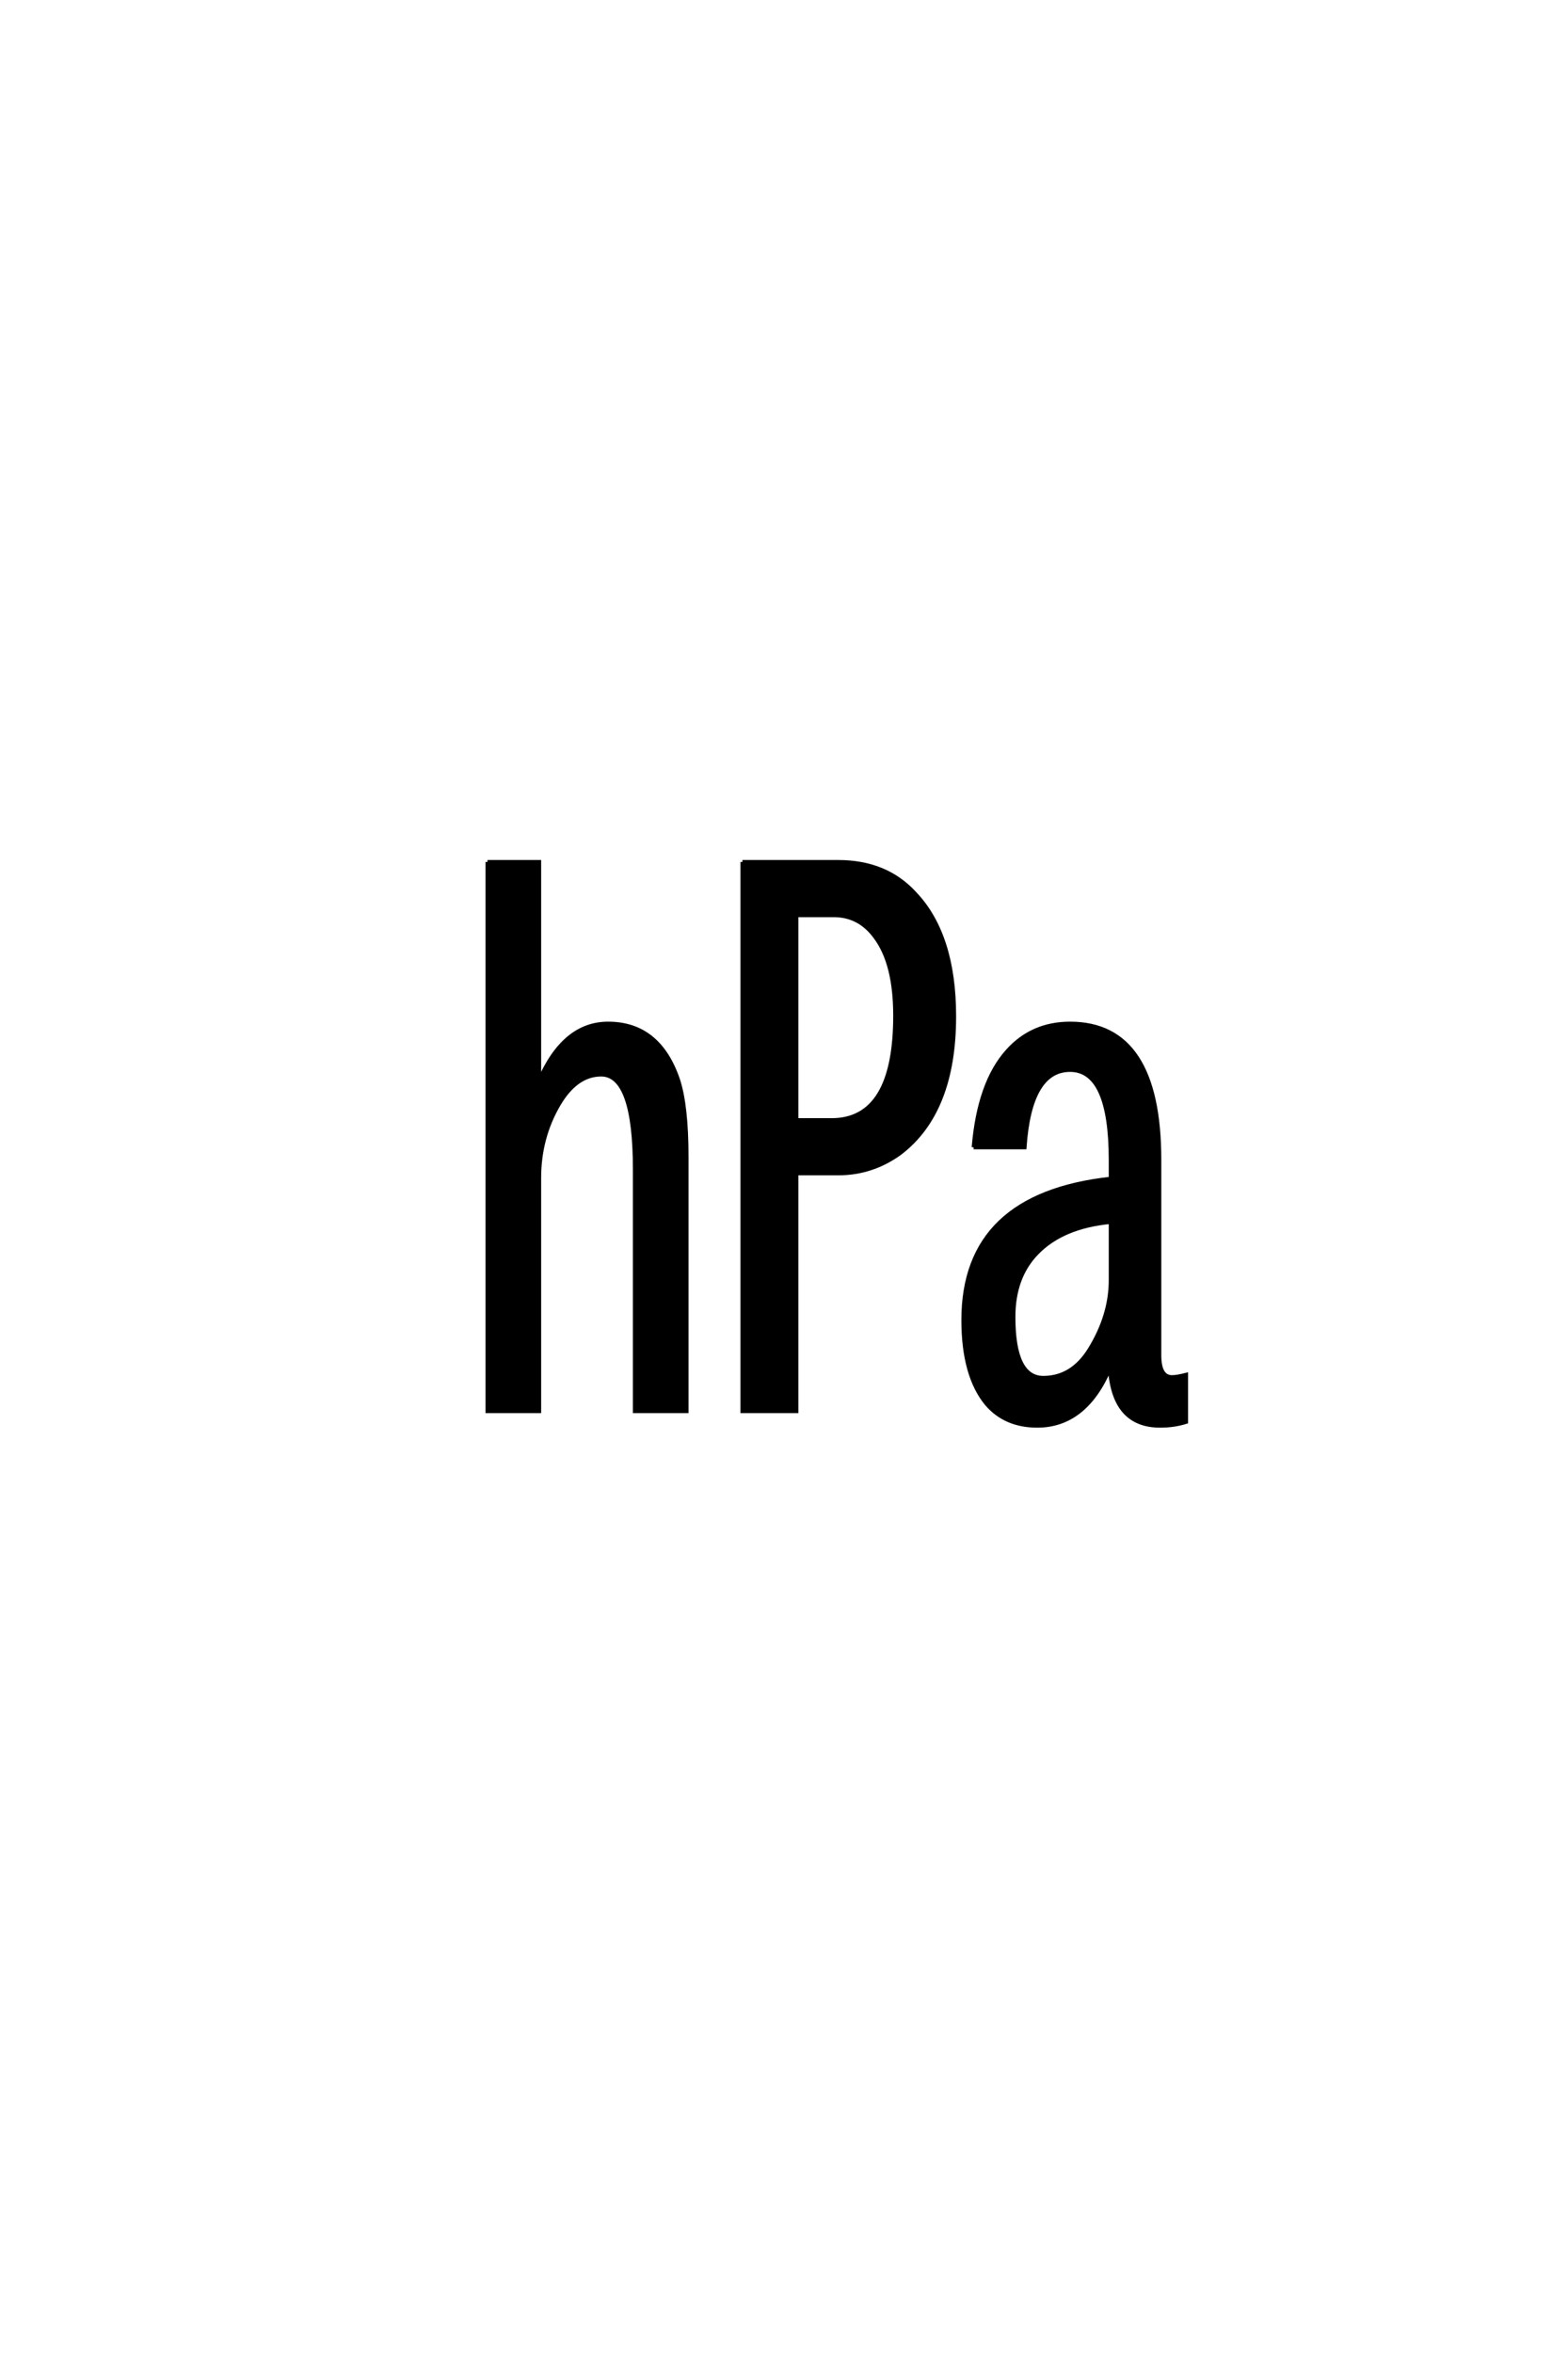 <?xml version='1.0' encoding='UTF-8'?>
<!DOCTYPE svg PUBLIC "-//W3C//DTD SVG 1.0//EN"
"http://www.w3.org/TR/2001/REC-SVG-20010904/DTD/svg10.dtd">

<svg xmlns='http://www.w3.org/2000/svg' version='1.0' width='40.0' height='60.0'>

 <g transform='scale(0.1 -0.1) translate(110.0 -370.0)'>
  <path d='M14.359 150.203
L27.547 150.203
L27.547 94.438
Q33.891 108.984 45.125 108.984
Q58.109 108.984 62.984 94.625
Q65.141 87.984 65.141 75
L65.141 10.156
L51.953 10.156
L51.953 71.781
Q51.953 96 43.359 96
Q37.016 96 32.516 88.375
Q27.547 79.891 27.547 69.625
L27.547 10.156
L14.359 10.156
L14.359 150.203
L14.359 150.203
M79.391 150.203
L103.812 150.203
Q116.016 150.203 123.344 142.188
Q133.406 131.641 133.406 110.844
Q133.406 86.531 119.625 75.984
Q112.5 70.797 103.812 70.797
L93.172 70.797
L93.172 10.156
L79.391 10.156
L79.391 150.203
L79.391 150.203
M93.172 136.625
L93.172 84.375
L102.156 84.375
Q118.359 84.375 118.359 111.031
Q118.359 124.219 113.375 130.953
Q109.281 136.625 102.734 136.625
L93.172 136.625
L93.172 136.625
M138.375 77.438
Q139.75 93.953 147.078 102.047
Q153.328 108.984 162.984 108.984
Q185.75 108.984 185.75 74.219
L185.75 24.422
Q185.75 18.844 188.969 18.844
Q190.234 18.844 192.578 19.438
L192.578 7.422
Q189.547 6.453 185.938 6.453
Q174.031 6.453 173.141 21.188
Q166.891 6.453 154.594 6.453
Q146.484 6.453 141.703 12.016
Q135.75 19.234 135.75 33.406
Q135.75 65.328 173.344 69.438
L173.344 74.219
Q173.344 97.172 162.984 97.172
Q152.734 97.172 151.375 77.438
L138.375 77.438
L138.375 77.438
M173.344 58.406
Q161.031 57.234 154.5 50.484
Q148.531 44.344 148.531 34.188
Q148.531 18.656 156.156 18.656
Q163.484 18.656 167.969 25.875
Q173.344 34.578 173.344 43.562
L173.344 58.406
' style='fill: #000000; stroke: #000000'/>
 </g>
</svg>
